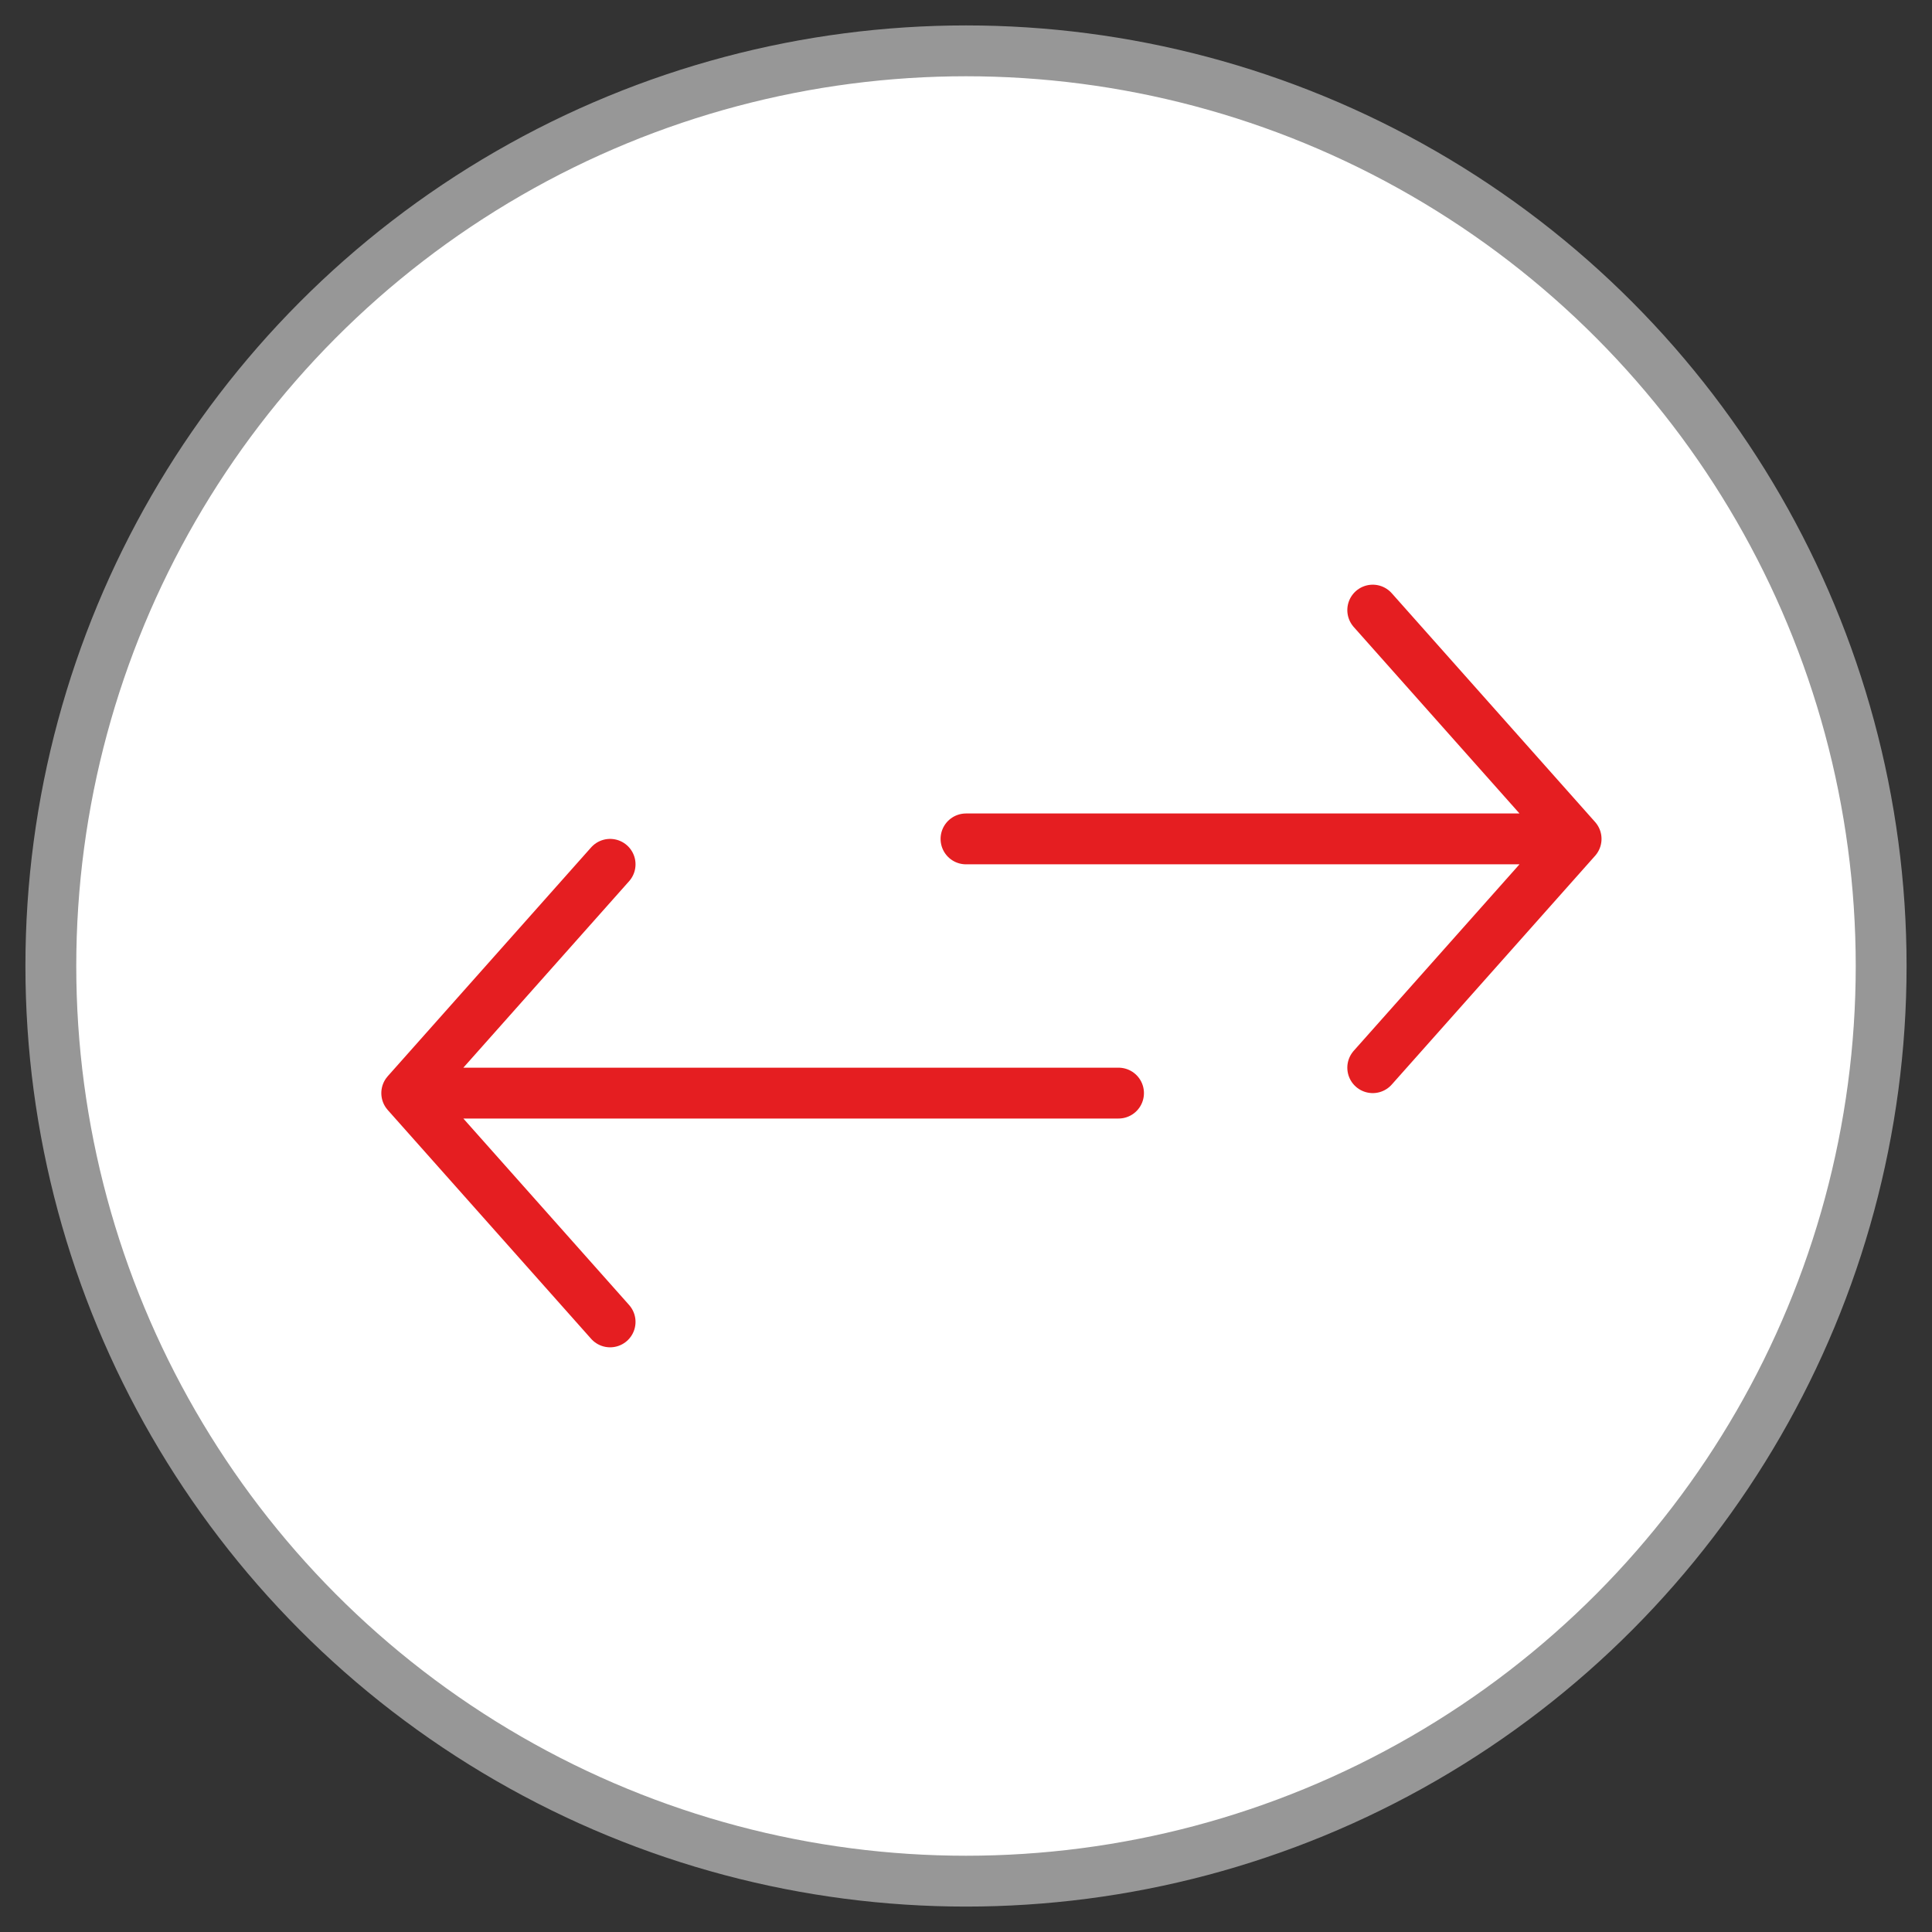 <?xml version="1.0" encoding="utf-8"?>
<!-- Generator: Adobe Illustrator 12.0.0, SVG Export Plug-In . SVG Version: 6.00 Build 51448)  -->
<!DOCTYPE svg PUBLIC "-//W3C//DTD SVG 1.1//EN" "http://www.w3.org/Graphics/SVG/1.1/DTD/svg11.dtd">
<svg  version="1.1" id="Layer_1" xmlns="http://www.w3.org/2000/svg" xmlns:xlink="http://www.w3.org/1999/xlink" width="38" height="38" viewBox="0 0 38 38"
	 overflow="visible" enable-background="new 0 0 38 38" xml:space="preserve">
<rect x="0" y="0" width="38" height="38" fill="#333333" stroke="none"/>
<g>
	<circle fill="#FFFFFF" stroke="#979797" cx="19" cy="19" r="18"/>
	<g>
		<path fill="none" stroke="#E51E21" stroke-linecap="round" stroke-linejoin="round" d="M31,16.5H19 M22,21.5H9 M27,21l4-4.5L27,12
			 M12,26l-4-4.5l4-4.5"/>
	</g>
</g>
</svg>
